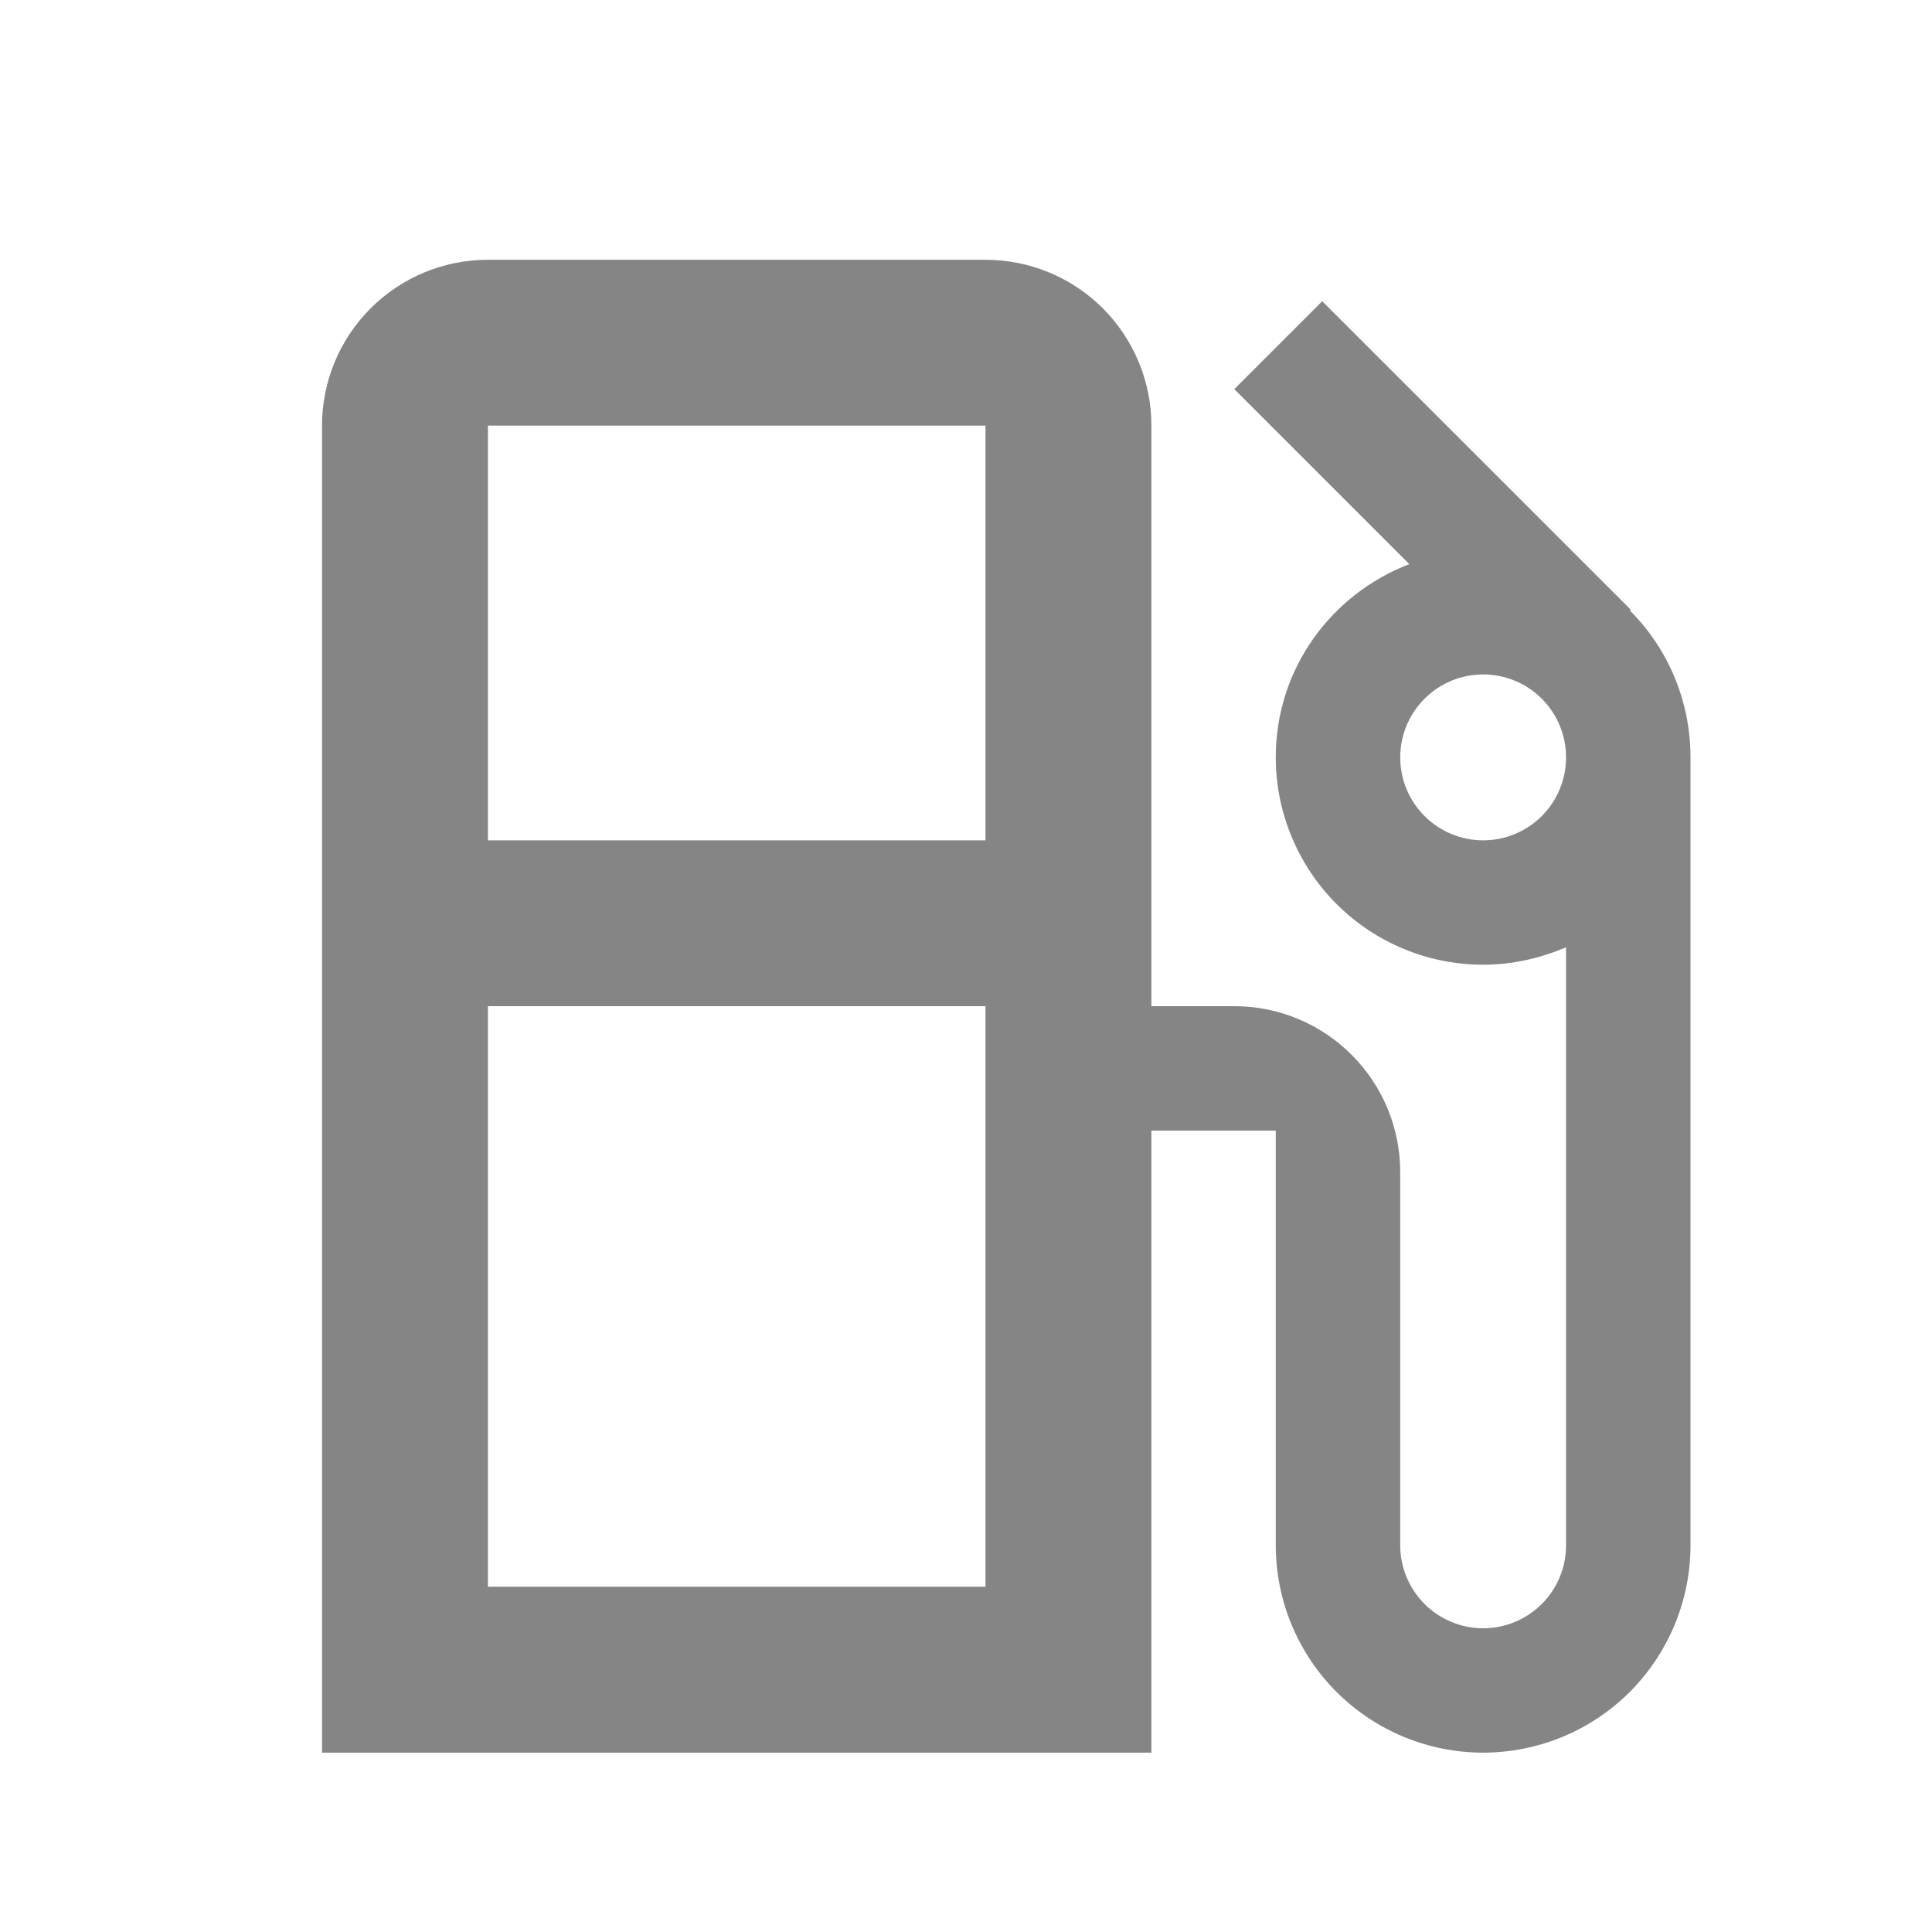 <svg width="24" height="24" viewBox="0 0 24 24" fill="none" xmlns="http://www.w3.org/2000/svg">
<path d="M20.248 7.585L20.258 7.574L16.425 3.742L15.333 4.834L17.507 7.008C16.539 7.379 15.848 8.306 15.848 9.408C15.848 9.747 15.915 10.082 16.045 10.394C16.174 10.707 16.364 10.991 16.603 11.23C17.086 11.713 17.741 11.984 18.424 11.984C18.795 11.984 19.135 11.902 19.454 11.768V19.196C19.454 19.47 19.346 19.732 19.153 19.925C18.96 20.118 18.698 20.227 18.424 20.227C18.151 20.227 17.889 20.118 17.696 19.925C17.503 19.732 17.394 19.47 17.394 19.196V14.56C17.394 14.013 17.177 13.489 16.79 13.103C16.404 12.716 15.88 12.499 15.333 12.499H14.303V5.287C14.303 4.741 14.086 4.217 13.7 3.83C13.313 3.444 12.789 3.227 12.242 3.227H6.061C5.514 3.227 4.99 3.444 4.604 3.83C4.217 4.217 4 4.741 4 5.287V21.772H14.303V14.045H15.848V19.196C15.848 19.879 16.12 20.535 16.603 21.018C17.086 21.501 17.741 21.772 18.424 21.772C18.762 21.772 19.097 21.705 19.41 21.576C19.722 21.447 20.006 21.257 20.246 21.018C20.485 20.778 20.674 20.494 20.804 20.182C20.933 19.869 21 19.535 21 19.196V9.408C21 8.697 20.712 8.048 20.248 7.585ZM12.242 14.045V19.711H6.061V12.499H12.242V14.045ZM12.242 10.439H6.061V5.287H12.242V10.439ZM18.424 10.439C18.151 10.439 17.889 10.33 17.696 10.137C17.503 9.944 17.394 9.682 17.394 9.408C17.394 9.135 17.503 8.873 17.696 8.68C17.889 8.487 18.151 8.378 18.424 8.378C18.698 8.378 18.96 8.487 19.153 8.68C19.346 8.873 19.454 9.135 19.454 9.408C19.454 9.682 19.346 9.944 19.153 10.137C18.96 10.33 18.698 10.439 18.424 10.439Z" fill="#858585"/>
</svg>

